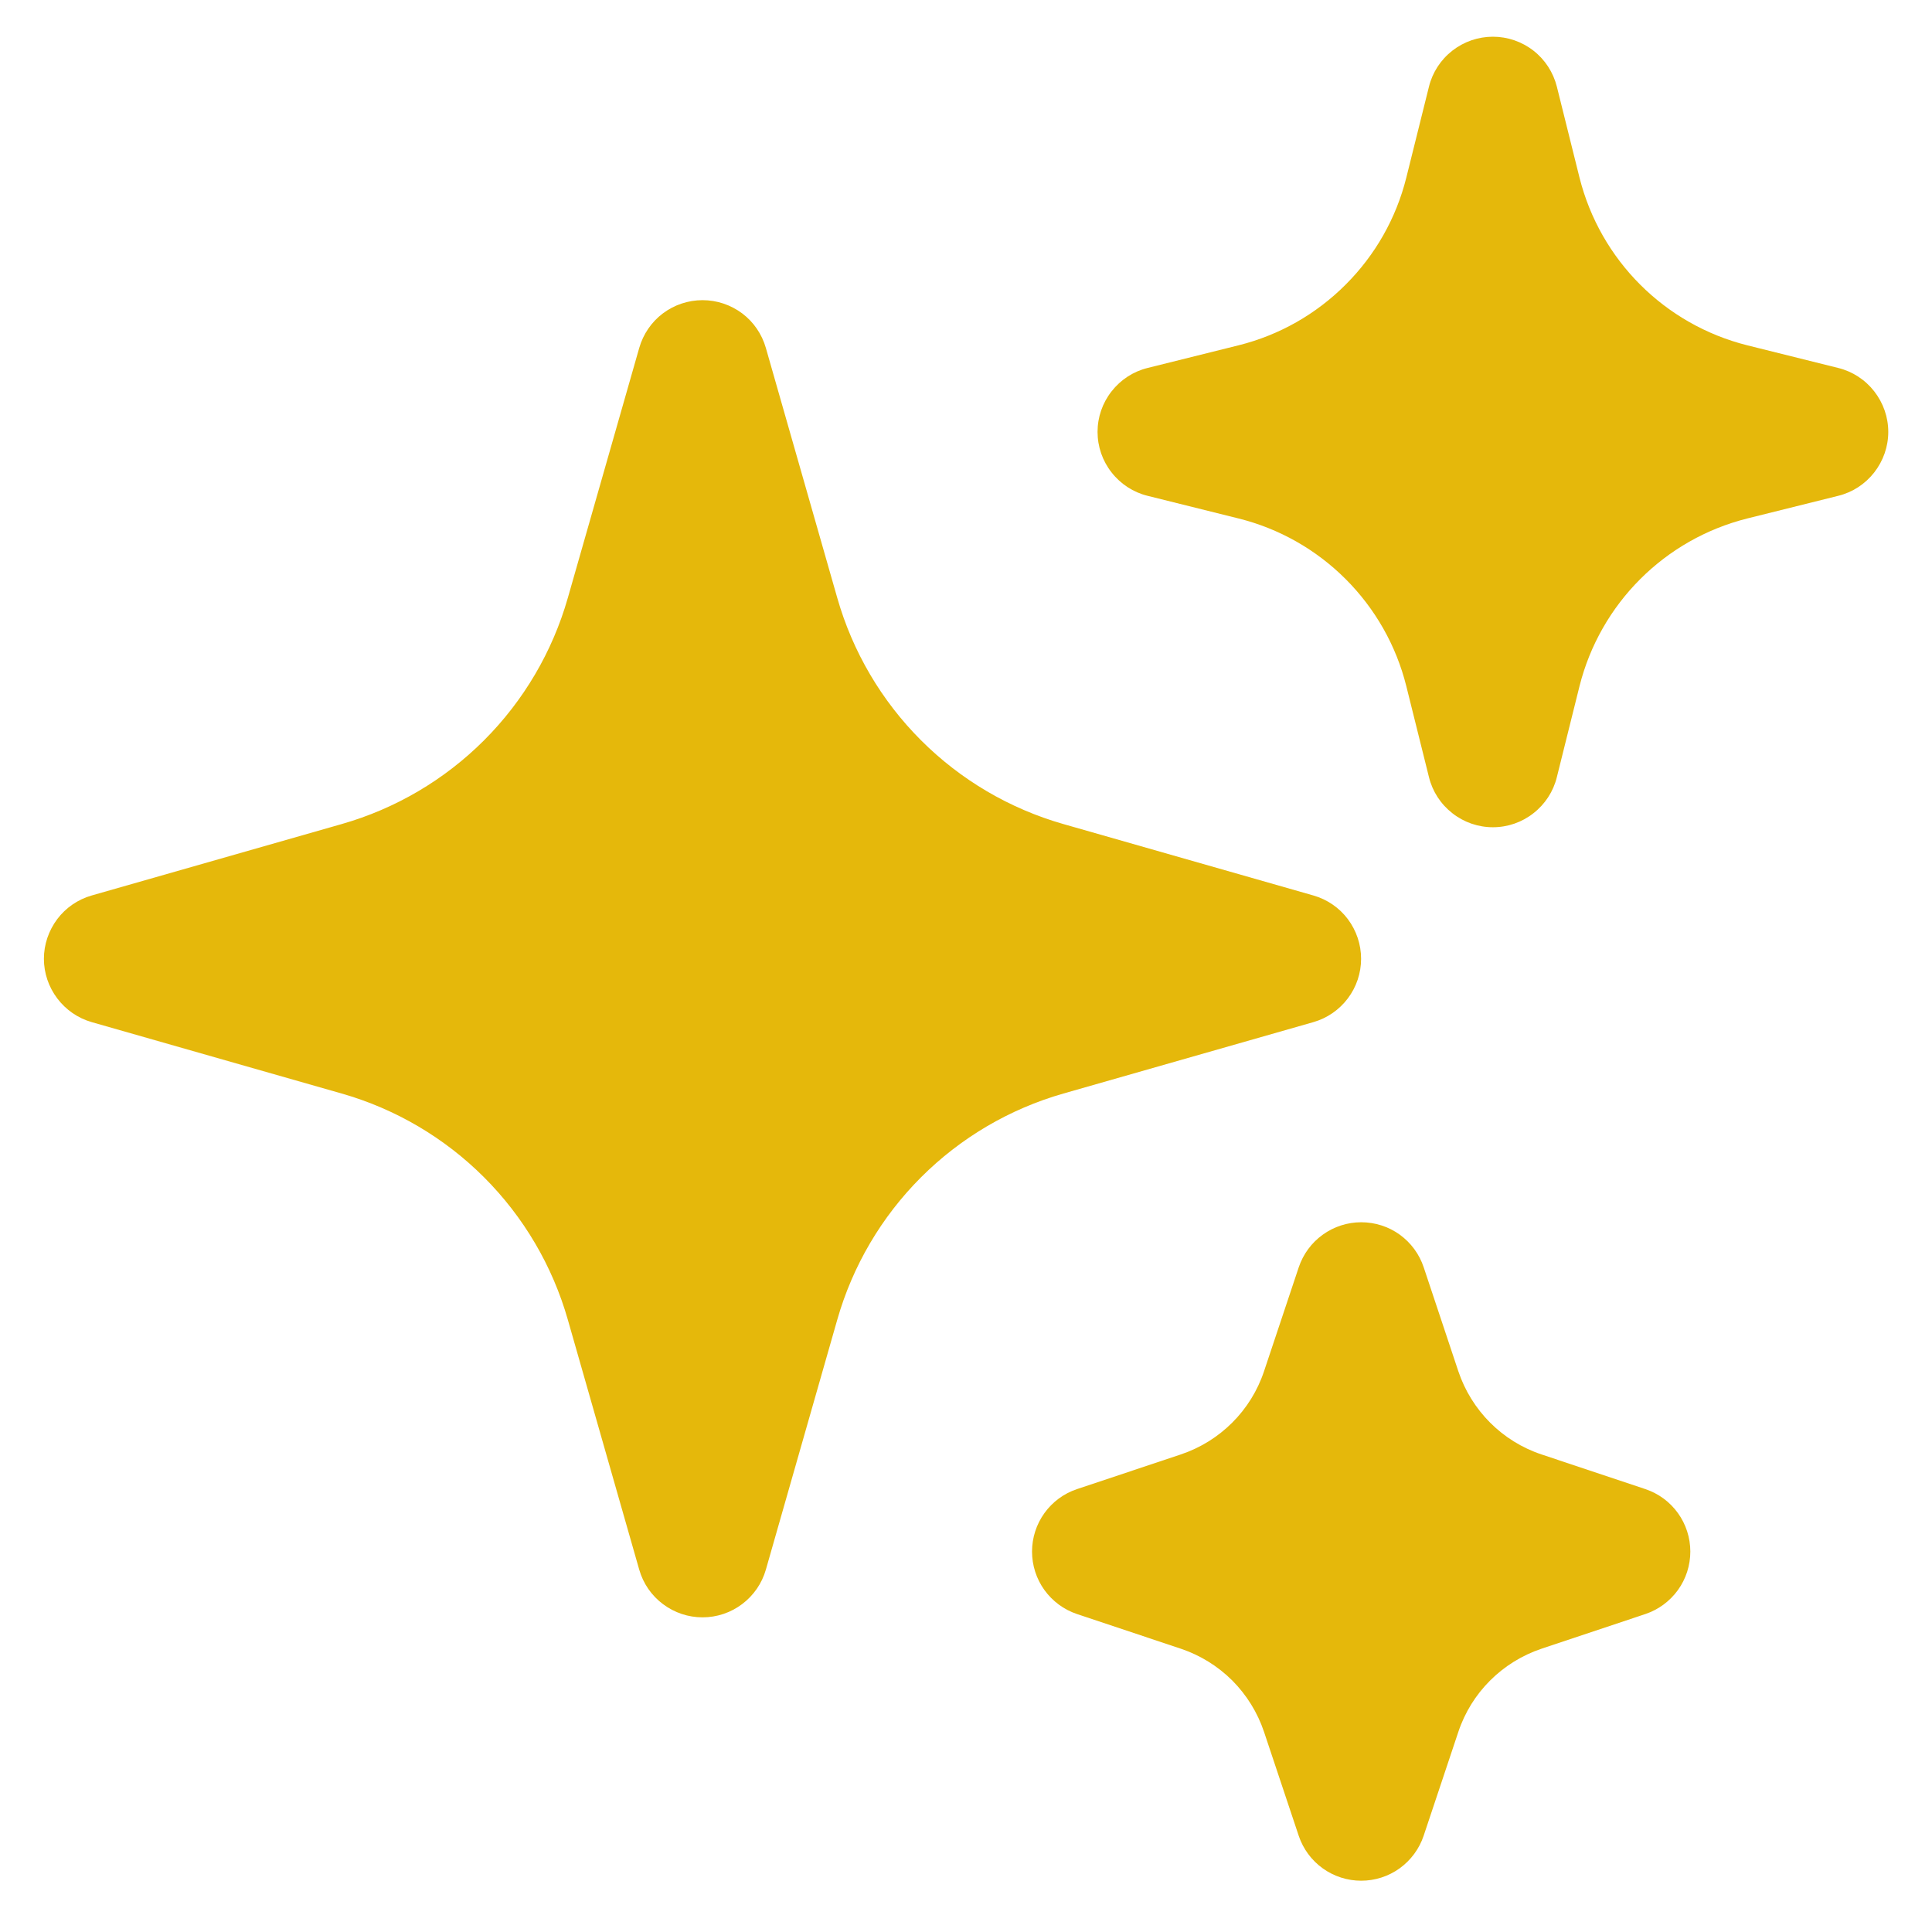 <svg width="22" height="22" viewBox="0 0 22 22" fill="none" xmlns="http://www.w3.org/2000/svg">
<path fill-rule="evenodd" clip-rule="evenodd" d="M8 3.418C8.163 3.418 8.321 3.471 8.452 3.569C8.582 3.667 8.676 3.805 8.721 3.962L9.534 6.808C9.709 7.421 10.037 7.979 10.488 8.43C10.939 8.881 11.497 9.209 12.11 9.384L14.956 10.197C15.113 10.242 15.25 10.336 15.348 10.466C15.446 10.597 15.499 10.755 15.499 10.918C15.499 11.081 15.446 11.239 15.348 11.369C15.25 11.499 15.113 11.594 14.956 11.639L12.11 12.452C11.497 12.627 10.939 12.955 10.488 13.406C10.037 13.857 9.709 14.415 9.534 15.028L8.721 17.874C8.676 18.031 8.581 18.168 8.451 18.266C8.321 18.364 8.163 18.417 8 18.417C7.837 18.417 7.679 18.364 7.549 18.266C7.418 18.168 7.324 18.031 7.279 17.874L6.466 15.028C6.291 14.415 5.963 13.857 5.512 13.406C5.061 12.955 4.503 12.627 3.89 12.452L1.044 11.639C0.887 11.594 0.75 11.499 0.652 11.369C0.554 11.239 0.5 11.081 0.5 10.918C0.5 10.755 0.554 10.597 0.652 10.466C0.75 10.336 0.887 10.242 1.044 10.197L3.89 9.384C4.503 9.209 5.061 8.881 5.512 8.43C5.963 7.979 6.291 7.421 6.466 6.808L7.279 3.962C7.324 3.805 7.418 3.667 7.548 3.569C7.678 3.471 7.837 3.418 8 3.418ZM17 0.418C17.167 0.418 17.33 0.474 17.462 0.577C17.594 0.68 17.687 0.824 17.728 0.986L17.986 2.022C18.222 2.962 18.956 3.696 19.896 3.932L20.932 4.19C21.095 4.23 21.239 4.324 21.342 4.456C21.445 4.588 21.502 4.75 21.502 4.918C21.502 5.086 21.445 5.248 21.342 5.38C21.239 5.512 21.095 5.606 20.932 5.646L19.896 5.904C18.956 6.14 18.222 6.874 17.986 7.814L17.728 8.85C17.688 9.013 17.594 9.157 17.462 9.26C17.33 9.364 17.168 9.42 17 9.42C16.832 9.42 16.67 9.364 16.538 9.26C16.406 9.157 16.312 9.013 16.272 8.85L16.014 7.814C15.899 7.352 15.66 6.931 15.323 6.594C14.987 6.258 14.566 6.019 14.104 5.904L13.068 5.646C12.905 5.606 12.761 5.512 12.658 5.38C12.554 5.248 12.498 5.086 12.498 4.918C12.498 4.75 12.554 4.588 12.658 4.456C12.761 4.324 12.905 4.23 13.068 4.19L14.104 3.932C14.566 3.817 14.987 3.578 15.323 3.241C15.66 2.905 15.899 2.484 16.014 2.022L16.272 0.986C16.312 0.824 16.406 0.68 16.538 0.577C16.67 0.474 16.833 0.418 17 0.418ZM15.5 13.918C15.658 13.918 15.811 13.967 15.939 14.059C16.067 14.152 16.162 14.281 16.212 14.431L16.606 15.614C16.756 16.061 17.106 16.413 17.554 16.562L18.737 16.957C18.886 17.007 19.015 17.102 19.107 17.23C19.199 17.358 19.248 17.511 19.248 17.668C19.248 17.825 19.199 17.978 19.107 18.106C19.015 18.233 18.886 18.329 18.737 18.379L17.554 18.774C17.107 18.924 16.755 19.274 16.606 19.722L16.211 20.905C16.161 21.054 16.065 21.183 15.938 21.275C15.81 21.367 15.657 21.416 15.5 21.416C15.343 21.416 15.19 21.367 15.062 21.275C14.934 21.183 14.839 21.054 14.789 20.905L14.394 19.722C14.32 19.501 14.196 19.301 14.032 19.136C13.867 18.972 13.667 18.848 13.446 18.774L12.263 18.379C12.114 18.329 11.985 18.233 11.893 18.106C11.801 17.978 11.752 17.825 11.752 17.668C11.752 17.511 11.801 17.358 11.893 17.23C11.985 17.102 12.114 17.007 12.263 16.957L13.446 16.562C13.893 16.412 14.245 16.062 14.394 15.614L14.789 14.431C14.839 14.282 14.934 14.152 15.062 14.06C15.189 13.968 15.343 13.918 15.5 13.918Z" fill="#E5B80B"/>
</svg>

